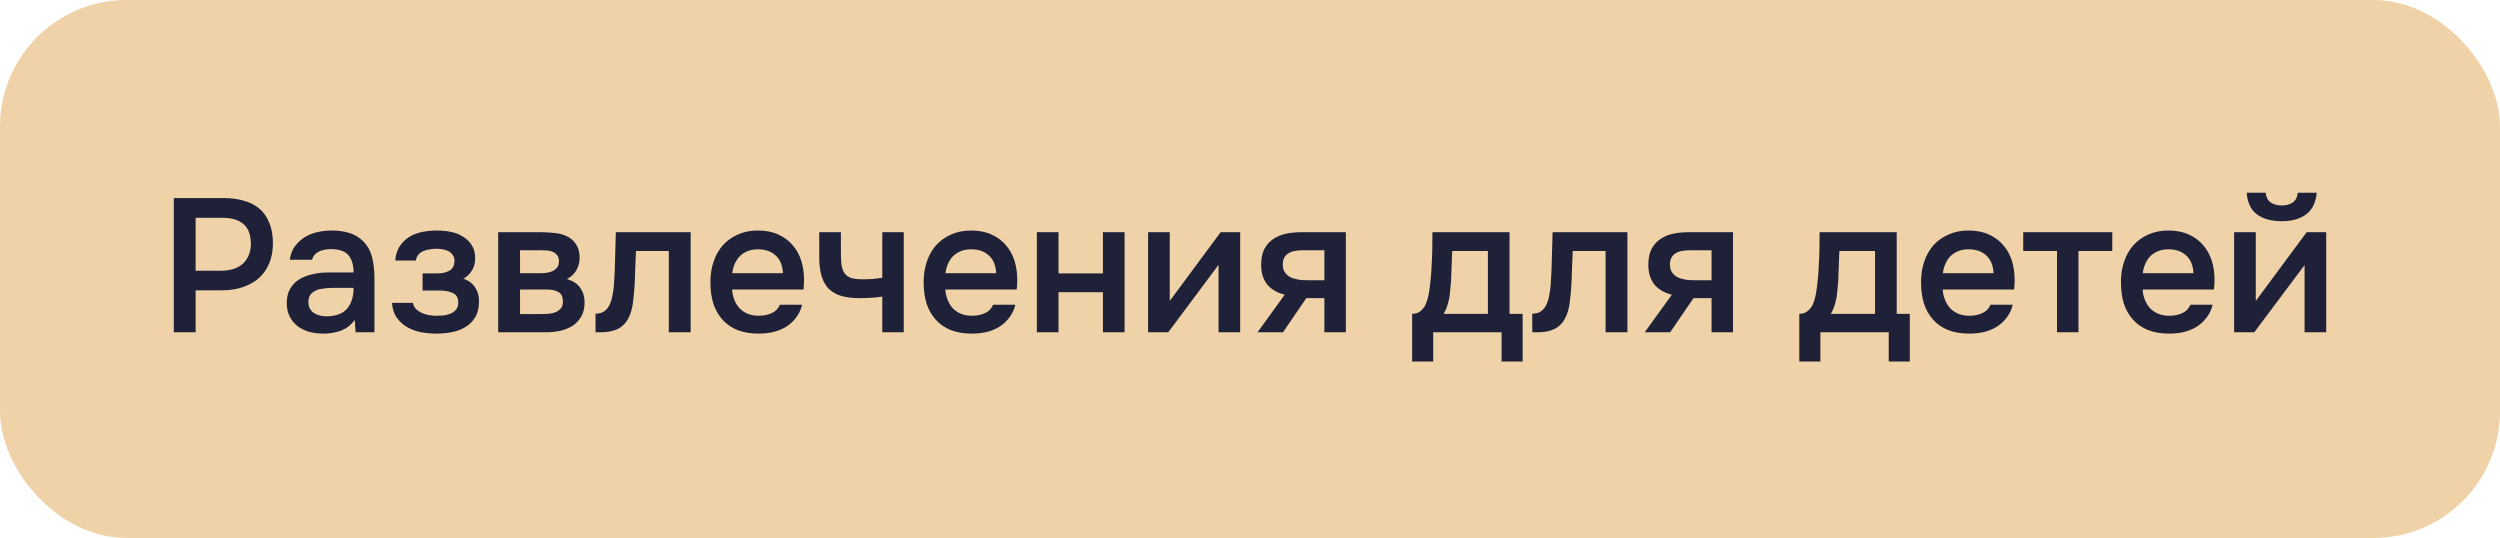 <?xml version="1.0" encoding="UTF-8"?> <svg xmlns="http://www.w3.org/2000/svg" width="158" height="34" viewBox="0 0 158 34" fill="none"><rect width="158" height="34" rx="8" fill="#F0D2A8"></rect><path d="M10.984 21V12.516H14.092C14.58 12.516 15.016 12.572 15.4 12.684C15.792 12.788 16.124 12.956 16.396 13.188C16.668 13.42 16.876 13.72 17.02 14.088C17.172 14.448 17.248 14.88 17.248 15.384C17.248 15.848 17.172 16.264 17.02 16.632C16.868 17 16.652 17.312 16.372 17.568C16.092 17.816 15.752 18.008 15.352 18.144C14.96 18.28 14.52 18.348 14.032 18.348H12.364V21H10.984ZM12.364 17.112H13.96C14.224 17.112 14.468 17.08 14.692 17.016C14.924 16.952 15.124 16.852 15.292 16.716C15.46 16.58 15.592 16.408 15.688 16.2C15.792 15.992 15.848 15.744 15.856 15.456C15.856 14.856 15.7 14.424 15.388 14.16C15.084 13.896 14.636 13.764 14.044 13.764H12.364V17.112ZM22.418 20.22C22.21 20.516 21.934 20.736 21.59 20.88C21.246 21.016 20.862 21.084 20.438 21.084C20.102 21.084 19.794 21.044 19.514 20.964C19.242 20.884 19.002 20.764 18.794 20.604C18.586 20.436 18.422 20.232 18.302 19.992C18.182 19.744 18.122 19.464 18.122 19.152C18.122 18.808 18.19 18.516 18.326 18.276C18.462 18.028 18.646 17.828 18.878 17.676C19.118 17.524 19.398 17.412 19.718 17.34C20.038 17.26 20.374 17.22 20.726 17.22H22.346C22.346 16.756 22.242 16.396 22.034 16.14C21.826 15.884 21.462 15.752 20.942 15.744C20.638 15.744 20.374 15.796 20.15 15.9C19.934 16.004 19.79 16.176 19.718 16.416H18.314C18.362 16.08 18.47 15.796 18.638 15.564C18.814 15.332 19.022 15.14 19.262 14.988C19.51 14.836 19.782 14.728 20.078 14.664C20.382 14.6 20.686 14.568 20.99 14.568C21.382 14.568 21.746 14.62 22.082 14.724C22.418 14.828 22.71 15.004 22.958 15.252C23.238 15.54 23.426 15.884 23.522 16.284C23.618 16.684 23.666 17.12 23.666 17.592V21H22.478L22.418 20.22ZM22.346 18.192H21.026C20.794 18.192 20.562 18.212 20.33 18.252C20.098 18.284 19.898 18.368 19.73 18.504C19.57 18.632 19.49 18.82 19.49 19.068C19.49 19.372 19.598 19.604 19.814 19.764C20.038 19.916 20.31 19.992 20.63 19.992C20.878 19.992 21.106 19.96 21.314 19.896C21.53 19.832 21.714 19.728 21.866 19.584C22.018 19.432 22.134 19.244 22.214 19.02C22.302 18.788 22.346 18.512 22.346 18.192ZM29.287 17.616C29.623 17.728 29.871 17.912 30.031 18.168C30.191 18.416 30.271 18.696 30.271 19.008C30.271 19.024 30.271 19.04 30.271 19.056C30.271 19.456 30.191 19.788 30.031 20.052C29.871 20.316 29.655 20.528 29.383 20.688C29.119 20.84 28.831 20.944 28.519 21C28.215 21.056 27.903 21.084 27.583 21.084C27.271 21.084 26.951 21.056 26.623 21C26.303 20.936 26.007 20.828 25.735 20.676C25.471 20.524 25.251 20.324 25.075 20.076C24.899 19.828 24.799 19.516 24.775 19.14H26.095C26.127 19.3 26.195 19.432 26.299 19.536C26.411 19.64 26.539 19.724 26.683 19.788C26.827 19.852 26.979 19.896 27.139 19.92C27.299 19.944 27.447 19.956 27.583 19.956C27.727 19.956 27.883 19.948 28.051 19.932C28.219 19.908 28.367 19.868 28.495 19.812C28.631 19.748 28.743 19.664 28.831 19.56C28.919 19.448 28.963 19.304 28.963 19.128C28.963 18.824 28.847 18.62 28.615 18.516C28.391 18.412 28.107 18.36 27.763 18.36H26.707V17.28H27.655C27.951 17.28 28.203 17.22 28.411 17.1C28.619 16.98 28.723 16.772 28.723 16.476C28.723 16.324 28.683 16.2 28.603 16.104C28.531 16 28.439 15.92 28.327 15.864C28.215 15.808 28.091 15.772 27.955 15.756C27.819 15.732 27.699 15.72 27.595 15.72C27.459 15.72 27.319 15.732 27.175 15.756C27.031 15.772 26.895 15.808 26.767 15.864C26.639 15.92 26.531 15.996 26.443 16.092C26.355 16.188 26.303 16.312 26.287 16.464H24.979C25.011 16.088 25.111 15.78 25.279 15.54C25.447 15.292 25.655 15.096 25.903 14.952C26.151 14.808 26.423 14.708 26.719 14.652C27.023 14.596 27.323 14.568 27.619 14.568C27.915 14.568 28.203 14.596 28.483 14.652C28.771 14.708 29.035 14.812 29.275 14.964C29.515 15.116 29.699 15.3 29.827 15.516C29.963 15.724 30.031 15.996 30.031 16.332C30.031 16.636 29.959 16.896 29.815 17.112C29.679 17.328 29.503 17.496 29.287 17.616ZM31.486 14.676H34.186C34.466 14.676 34.75 14.692 35.038 14.724C35.326 14.748 35.586 14.816 35.818 14.928C36.058 15.04 36.25 15.204 36.394 15.42C36.546 15.628 36.626 15.912 36.634 16.272C36.634 16.552 36.57 16.812 36.442 17.052C36.314 17.292 36.11 17.488 35.83 17.64C36.214 17.744 36.494 17.928 36.67 18.192C36.854 18.448 36.946 18.756 36.946 19.116C36.946 19.452 36.878 19.744 36.742 19.992C36.606 20.232 36.426 20.428 36.202 20.58C35.978 20.724 35.718 20.832 35.422 20.904C35.126 20.968 34.814 21 34.486 21H31.486V14.676ZM32.866 15.816V17.268H33.694C33.878 17.268 34.066 17.268 34.258 17.268C34.458 17.26 34.634 17.232 34.786 17.184C34.946 17.136 35.074 17.06 35.17 16.956C35.274 16.852 35.326 16.704 35.326 16.512C35.326 16.344 35.286 16.216 35.206 16.128C35.134 16.032 35.042 15.96 34.93 15.912C34.818 15.864 34.69 15.836 34.546 15.828C34.41 15.82 34.282 15.816 34.162 15.816H32.866ZM34.258 19.848C34.418 19.848 34.574 19.84 34.726 19.824C34.886 19.808 35.026 19.772 35.146 19.716C35.274 19.652 35.378 19.572 35.458 19.476C35.538 19.372 35.578 19.236 35.578 19.068C35.578 18.764 35.482 18.56 35.29 18.456C35.106 18.352 34.878 18.3 34.606 18.3H32.866V19.848H34.258ZM38.801 17.988C38.841 17.444 38.865 16.904 38.873 16.368C38.889 15.824 38.905 15.26 38.921 14.676H43.649V21H42.269V15.864H40.193C40.177 16.256 40.161 16.648 40.145 17.04C40.137 17.424 40.121 17.808 40.097 18.192C40.089 18.336 40.073 18.508 40.049 18.708C40.033 18.9 40.009 19.096 39.977 19.296C39.945 19.488 39.897 19.672 39.833 19.848C39.769 20.016 39.689 20.172 39.593 20.316C39.425 20.556 39.201 20.732 38.921 20.844C38.649 20.948 38.333 21 37.973 21H37.637V19.824C37.877 19.824 38.069 19.768 38.213 19.656C38.365 19.536 38.477 19.388 38.549 19.212C38.629 19.028 38.685 18.832 38.717 18.624C38.757 18.408 38.785 18.196 38.801 17.988ZM46.267 18.3C46.282 18.532 46.331 18.748 46.41 18.948C46.49 19.148 46.599 19.324 46.734 19.476C46.87 19.62 47.038 19.736 47.239 19.824C47.447 19.912 47.687 19.956 47.959 19.956C48.246 19.956 48.511 19.904 48.751 19.8C48.998 19.696 49.178 19.516 49.291 19.26H50.694C50.614 19.58 50.483 19.856 50.298 20.088C50.123 20.32 49.91 20.512 49.663 20.664C49.422 20.808 49.154 20.916 48.858 20.988C48.571 21.052 48.263 21.084 47.934 21.084C47.431 21.084 46.986 21.008 46.602 20.856C46.227 20.704 45.91 20.484 45.654 20.196C45.398 19.908 45.206 19.568 45.078 19.176C44.959 18.776 44.898 18.328 44.898 17.832C44.898 17.352 44.967 16.916 45.102 16.524C45.239 16.124 45.434 15.78 45.691 15.492C45.955 15.204 46.27 14.98 46.639 14.82C47.007 14.652 47.426 14.568 47.898 14.568C48.395 14.568 48.822 14.652 49.182 14.82C49.542 14.98 49.843 15.2 50.083 15.48C50.331 15.76 50.514 16.088 50.635 16.464C50.755 16.84 50.815 17.248 50.815 17.688C50.815 17.896 50.803 18.1 50.779 18.3H46.267ZM49.483 17.268C49.459 16.772 49.303 16.396 49.014 16.14C48.734 15.884 48.367 15.756 47.91 15.756C47.654 15.756 47.431 15.796 47.239 15.876C47.047 15.956 46.883 16.064 46.746 16.2C46.618 16.336 46.514 16.496 46.434 16.68C46.355 16.864 46.303 17.06 46.279 17.268H49.483ZM51.777 14.676H53.145V15.924C53.145 16.244 53.157 16.512 53.181 16.728C53.213 16.944 53.277 17.124 53.373 17.268C53.469 17.404 53.609 17.504 53.793 17.568C53.977 17.624 54.225 17.652 54.537 17.652C54.737 17.652 54.953 17.644 55.185 17.628C55.417 17.604 55.609 17.58 55.761 17.556V14.676H57.117V21H55.761V18.744C55.577 18.776 55.361 18.8 55.113 18.816C54.865 18.832 54.637 18.84 54.429 18.84C54.341 18.84 54.253 18.84 54.165 18.84C53.781 18.832 53.441 18.784 53.145 18.696C52.849 18.6 52.597 18.456 52.389 18.264C52.189 18.064 52.037 17.8 51.933 17.472C51.829 17.144 51.777 16.74 51.777 16.26V14.676ZM59.743 18.3C59.759 18.532 59.807 18.748 59.887 18.948C59.967 19.148 60.075 19.324 60.211 19.476C60.347 19.62 60.515 19.736 60.715 19.824C60.923 19.912 61.163 19.956 61.435 19.956C61.723 19.956 61.987 19.904 62.227 19.8C62.475 19.696 62.655 19.516 62.767 19.26H64.171C64.091 19.58 63.959 19.856 63.775 20.088C63.599 20.32 63.387 20.512 63.139 20.664C62.899 20.808 62.631 20.916 62.335 20.988C62.047 21.052 61.739 21.084 61.411 21.084C60.907 21.084 60.463 21.008 60.079 20.856C59.703 20.704 59.387 20.484 59.131 20.196C58.875 19.908 58.683 19.568 58.555 19.176C58.435 18.776 58.375 18.328 58.375 17.832C58.375 17.352 58.443 16.916 58.579 16.524C58.715 16.124 58.911 15.78 59.167 15.492C59.431 15.204 59.747 14.98 60.115 14.82C60.483 14.652 60.903 14.568 61.375 14.568C61.871 14.568 62.299 14.652 62.659 14.82C63.019 14.98 63.319 15.2 63.559 15.48C63.807 15.76 63.991 16.088 64.111 16.464C64.231 16.84 64.291 17.248 64.291 17.688C64.291 17.896 64.279 18.1 64.255 18.3H59.743ZM62.959 17.268C62.935 16.772 62.779 16.396 62.491 16.14C62.211 15.884 61.843 15.756 61.387 15.756C61.131 15.756 60.907 15.796 60.715 15.876C60.523 15.956 60.359 16.064 60.223 16.2C60.095 16.336 59.991 16.496 59.911 16.68C59.831 16.864 59.779 17.06 59.755 17.268H62.959ZM65.529 21V14.676H66.897V17.28H69.705V14.676H71.073V21H69.705V18.468H66.897V21H65.529ZM73.832 21H72.56V14.676H73.928V19.02L77.144 14.676H78.38V21H77.012V16.74C77.004 16.756 75.944 18.176 73.832 21ZM85.057 21H83.701V18.84H82.561L81.085 21H79.477L81.193 18.624C80.705 18.504 80.333 18.284 80.077 17.964C79.829 17.644 79.705 17.236 79.705 16.74C79.705 16.348 79.769 16.02 79.897 15.756C80.033 15.492 80.217 15.28 80.449 15.12C80.689 14.952 80.961 14.836 81.265 14.772C81.569 14.708 81.897 14.676 82.249 14.676H85.057V21ZM83.701 15.816H82.345C82.193 15.816 82.041 15.828 81.889 15.852C81.737 15.868 81.597 15.912 81.469 15.984C81.349 16.048 81.253 16.14 81.181 16.26C81.109 16.38 81.073 16.524 81.073 16.692C81.073 16.716 81.073 16.736 81.073 16.752C81.073 16.96 81.133 17.136 81.253 17.28C81.373 17.424 81.529 17.528 81.721 17.592C81.913 17.648 82.089 17.684 82.249 17.7C82.409 17.708 82.569 17.712 82.729 17.712H83.701V15.816ZM90.471 16.932C90.495 16.548 90.511 16.176 90.519 15.816C90.527 15.448 90.531 15.068 90.531 14.676H95.403V19.836H96.231V22.848H94.899V21H90.579V22.848H89.247V19.836C89.479 19.836 89.671 19.764 89.823 19.62C89.983 19.468 90.091 19.3 90.147 19.116C90.203 18.988 90.251 18.816 90.291 18.6C90.331 18.376 90.363 18.156 90.387 17.94C90.411 17.724 90.431 17.524 90.447 17.34C90.463 17.156 90.471 17.02 90.471 16.932ZM94.035 15.864H91.779C91.763 16.152 91.751 16.464 91.743 16.8C91.735 17.136 91.723 17.46 91.707 17.772C91.691 17.924 91.675 18.088 91.659 18.264C91.651 18.44 91.631 18.62 91.599 18.804C91.567 18.98 91.523 19.156 91.467 19.332C91.411 19.508 91.335 19.676 91.239 19.836H94.035V15.864ZM98.004 17.988C98.044 17.444 98.068 16.904 98.076 16.368C98.092 15.824 98.108 15.26 98.124 14.676H102.852V21H101.472V15.864H99.396C99.38 16.256 99.364 16.648 99.348 17.04C99.34 17.424 99.324 17.808 99.3 18.192C99.292 18.336 99.276 18.508 99.252 18.708C99.236 18.9 99.212 19.096 99.18 19.296C99.148 19.488 99.1 19.672 99.036 19.848C98.972 20.016 98.892 20.172 98.796 20.316C98.628 20.556 98.404 20.732 98.124 20.844C97.852 20.948 97.536 21 97.176 21H96.84V19.824C97.08 19.824 97.272 19.768 97.416 19.656C97.568 19.536 97.68 19.388 97.752 19.212C97.832 19.028 97.888 18.832 97.92 18.624C97.96 18.408 97.988 18.196 98.004 17.988ZM109.526 21H108.17V18.84H107.03L105.554 21H103.946L105.662 18.624C105.174 18.504 104.802 18.284 104.546 17.964C104.298 17.644 104.174 17.236 104.174 16.74C104.174 16.348 104.238 16.02 104.366 15.756C104.502 15.492 104.686 15.28 104.918 15.12C105.158 14.952 105.43 14.836 105.734 14.772C106.038 14.708 106.366 14.676 106.718 14.676H109.526V21ZM108.17 15.816H106.814C106.662 15.816 106.51 15.828 106.358 15.852C106.206 15.868 106.066 15.912 105.938 15.984C105.818 16.048 105.722 16.14 105.65 16.26C105.578 16.38 105.542 16.524 105.542 16.692C105.542 16.716 105.542 16.736 105.542 16.752C105.542 16.96 105.602 17.136 105.722 17.28C105.842 17.424 105.998 17.528 106.19 17.592C106.382 17.648 106.558 17.684 106.718 17.7C106.878 17.708 107.038 17.712 107.198 17.712H108.17V15.816ZM114.94 16.932C114.964 16.548 114.98 16.176 114.988 15.816C114.996 15.448 115 15.068 115 14.676H119.872V19.836H120.7V22.848H119.368V21H115.048V22.848H113.716V19.836C113.948 19.836 114.14 19.764 114.292 19.62C114.452 19.468 114.56 19.3 114.616 19.116C114.672 18.988 114.72 18.816 114.76 18.6C114.8 18.376 114.832 18.156 114.856 17.94C114.88 17.724 114.9 17.524 114.916 17.34C114.932 17.156 114.94 17.02 114.94 16.932ZM118.504 15.864H116.248C116.232 16.152 116.22 16.464 116.212 16.8C116.204 17.136 116.192 17.46 116.176 17.772C116.16 17.924 116.144 18.088 116.128 18.264C116.12 18.44 116.1 18.62 116.068 18.804C116.036 18.98 115.992 19.156 115.936 19.332C115.88 19.508 115.804 19.676 115.708 19.836H118.504V15.864ZM122.778 18.3C122.794 18.532 122.842 18.748 122.922 18.948C123.002 19.148 123.11 19.324 123.246 19.476C123.382 19.62 123.55 19.736 123.75 19.824C123.958 19.912 124.198 19.956 124.47 19.956C124.758 19.956 125.022 19.904 125.262 19.8C125.51 19.696 125.69 19.516 125.802 19.26H127.206C127.126 19.58 126.994 19.856 126.81 20.088C126.634 20.32 126.422 20.512 126.174 20.664C125.934 20.808 125.666 20.916 125.37 20.988C125.082 21.052 124.774 21.084 124.446 21.084C123.942 21.084 123.498 21.008 123.114 20.856C122.738 20.704 122.422 20.484 122.166 20.196C121.91 19.908 121.718 19.568 121.59 19.176C121.47 18.776 121.41 18.328 121.41 17.832C121.41 17.352 121.478 16.916 121.614 16.524C121.75 16.124 121.946 15.78 122.202 15.492C122.466 15.204 122.782 14.98 123.15 14.82C123.518 14.652 123.938 14.568 124.41 14.568C124.906 14.568 125.334 14.652 125.694 14.82C126.054 14.98 126.354 15.2 126.594 15.48C126.842 15.76 127.026 16.088 127.146 16.464C127.266 16.84 127.326 17.248 127.326 17.688C127.326 17.896 127.314 18.1 127.29 18.3H122.778ZM125.994 17.268C125.97 16.772 125.814 16.396 125.526 16.14C125.246 15.884 124.878 15.756 124.422 15.756C124.166 15.756 123.942 15.796 123.75 15.876C123.558 15.956 123.394 16.064 123.258 16.2C123.13 16.336 123.026 16.496 122.946 16.68C122.866 16.864 122.814 17.06 122.79 17.268H125.994ZM133.496 14.676V15.864H131.36V21H130.004V15.864H127.868V14.676H133.496ZM135.411 18.3C135.427 18.532 135.475 18.748 135.555 18.948C135.635 19.148 135.743 19.324 135.879 19.476C136.015 19.62 136.183 19.736 136.383 19.824C136.591 19.912 136.831 19.956 137.103 19.956C137.391 19.956 137.655 19.904 137.895 19.8C138.143 19.696 138.323 19.516 138.435 19.26H139.839C139.759 19.58 139.627 19.856 139.443 20.088C139.267 20.32 139.055 20.512 138.807 20.664C138.567 20.808 138.299 20.916 138.003 20.988C137.715 21.052 137.407 21.084 137.079 21.084C136.575 21.084 136.131 21.008 135.747 20.856C135.371 20.704 135.055 20.484 134.799 20.196C134.543 19.908 134.351 19.568 134.223 19.176C134.103 18.776 134.043 18.328 134.043 17.832C134.043 17.352 134.111 16.916 134.247 16.524C134.383 16.124 134.579 15.78 134.835 15.492C135.099 15.204 135.415 14.98 135.783 14.82C136.151 14.652 136.571 14.568 137.043 14.568C137.539 14.568 137.967 14.652 138.327 14.82C138.687 14.98 138.987 15.2 139.227 15.48C139.475 15.76 139.659 16.088 139.779 16.464C139.899 16.84 139.959 17.248 139.959 17.688C139.959 17.896 139.947 18.1 139.923 18.3H135.411ZM138.627 17.268C138.603 16.772 138.447 16.396 138.159 16.14C137.879 15.884 137.511 15.756 137.055 15.756C136.799 15.756 136.575 15.796 136.383 15.876C136.191 15.956 136.027 16.064 135.891 16.2C135.763 16.336 135.659 16.496 135.579 16.68C135.499 16.864 135.447 17.06 135.423 17.268H138.627ZM144.209 12.984C144.489 12.984 144.721 12.92 144.905 12.792C145.089 12.664 145.193 12.46 145.217 12.18H146.417C146.361 12.804 146.137 13.26 145.745 13.548C145.361 13.836 144.849 13.98 144.209 13.98C143.553 13.98 143.029 13.836 142.637 13.548C142.253 13.26 142.037 12.804 141.989 12.18H143.189C143.221 12.46 143.325 12.664 143.501 12.792C143.685 12.92 143.921 12.984 144.209 12.984ZM142.469 21H141.197V14.676H142.565V19.02L145.781 14.676H147.017V21H145.649V16.752C145.641 16.768 144.581 18.184 142.469 21Z" fill="#1E2137"></path></svg> 